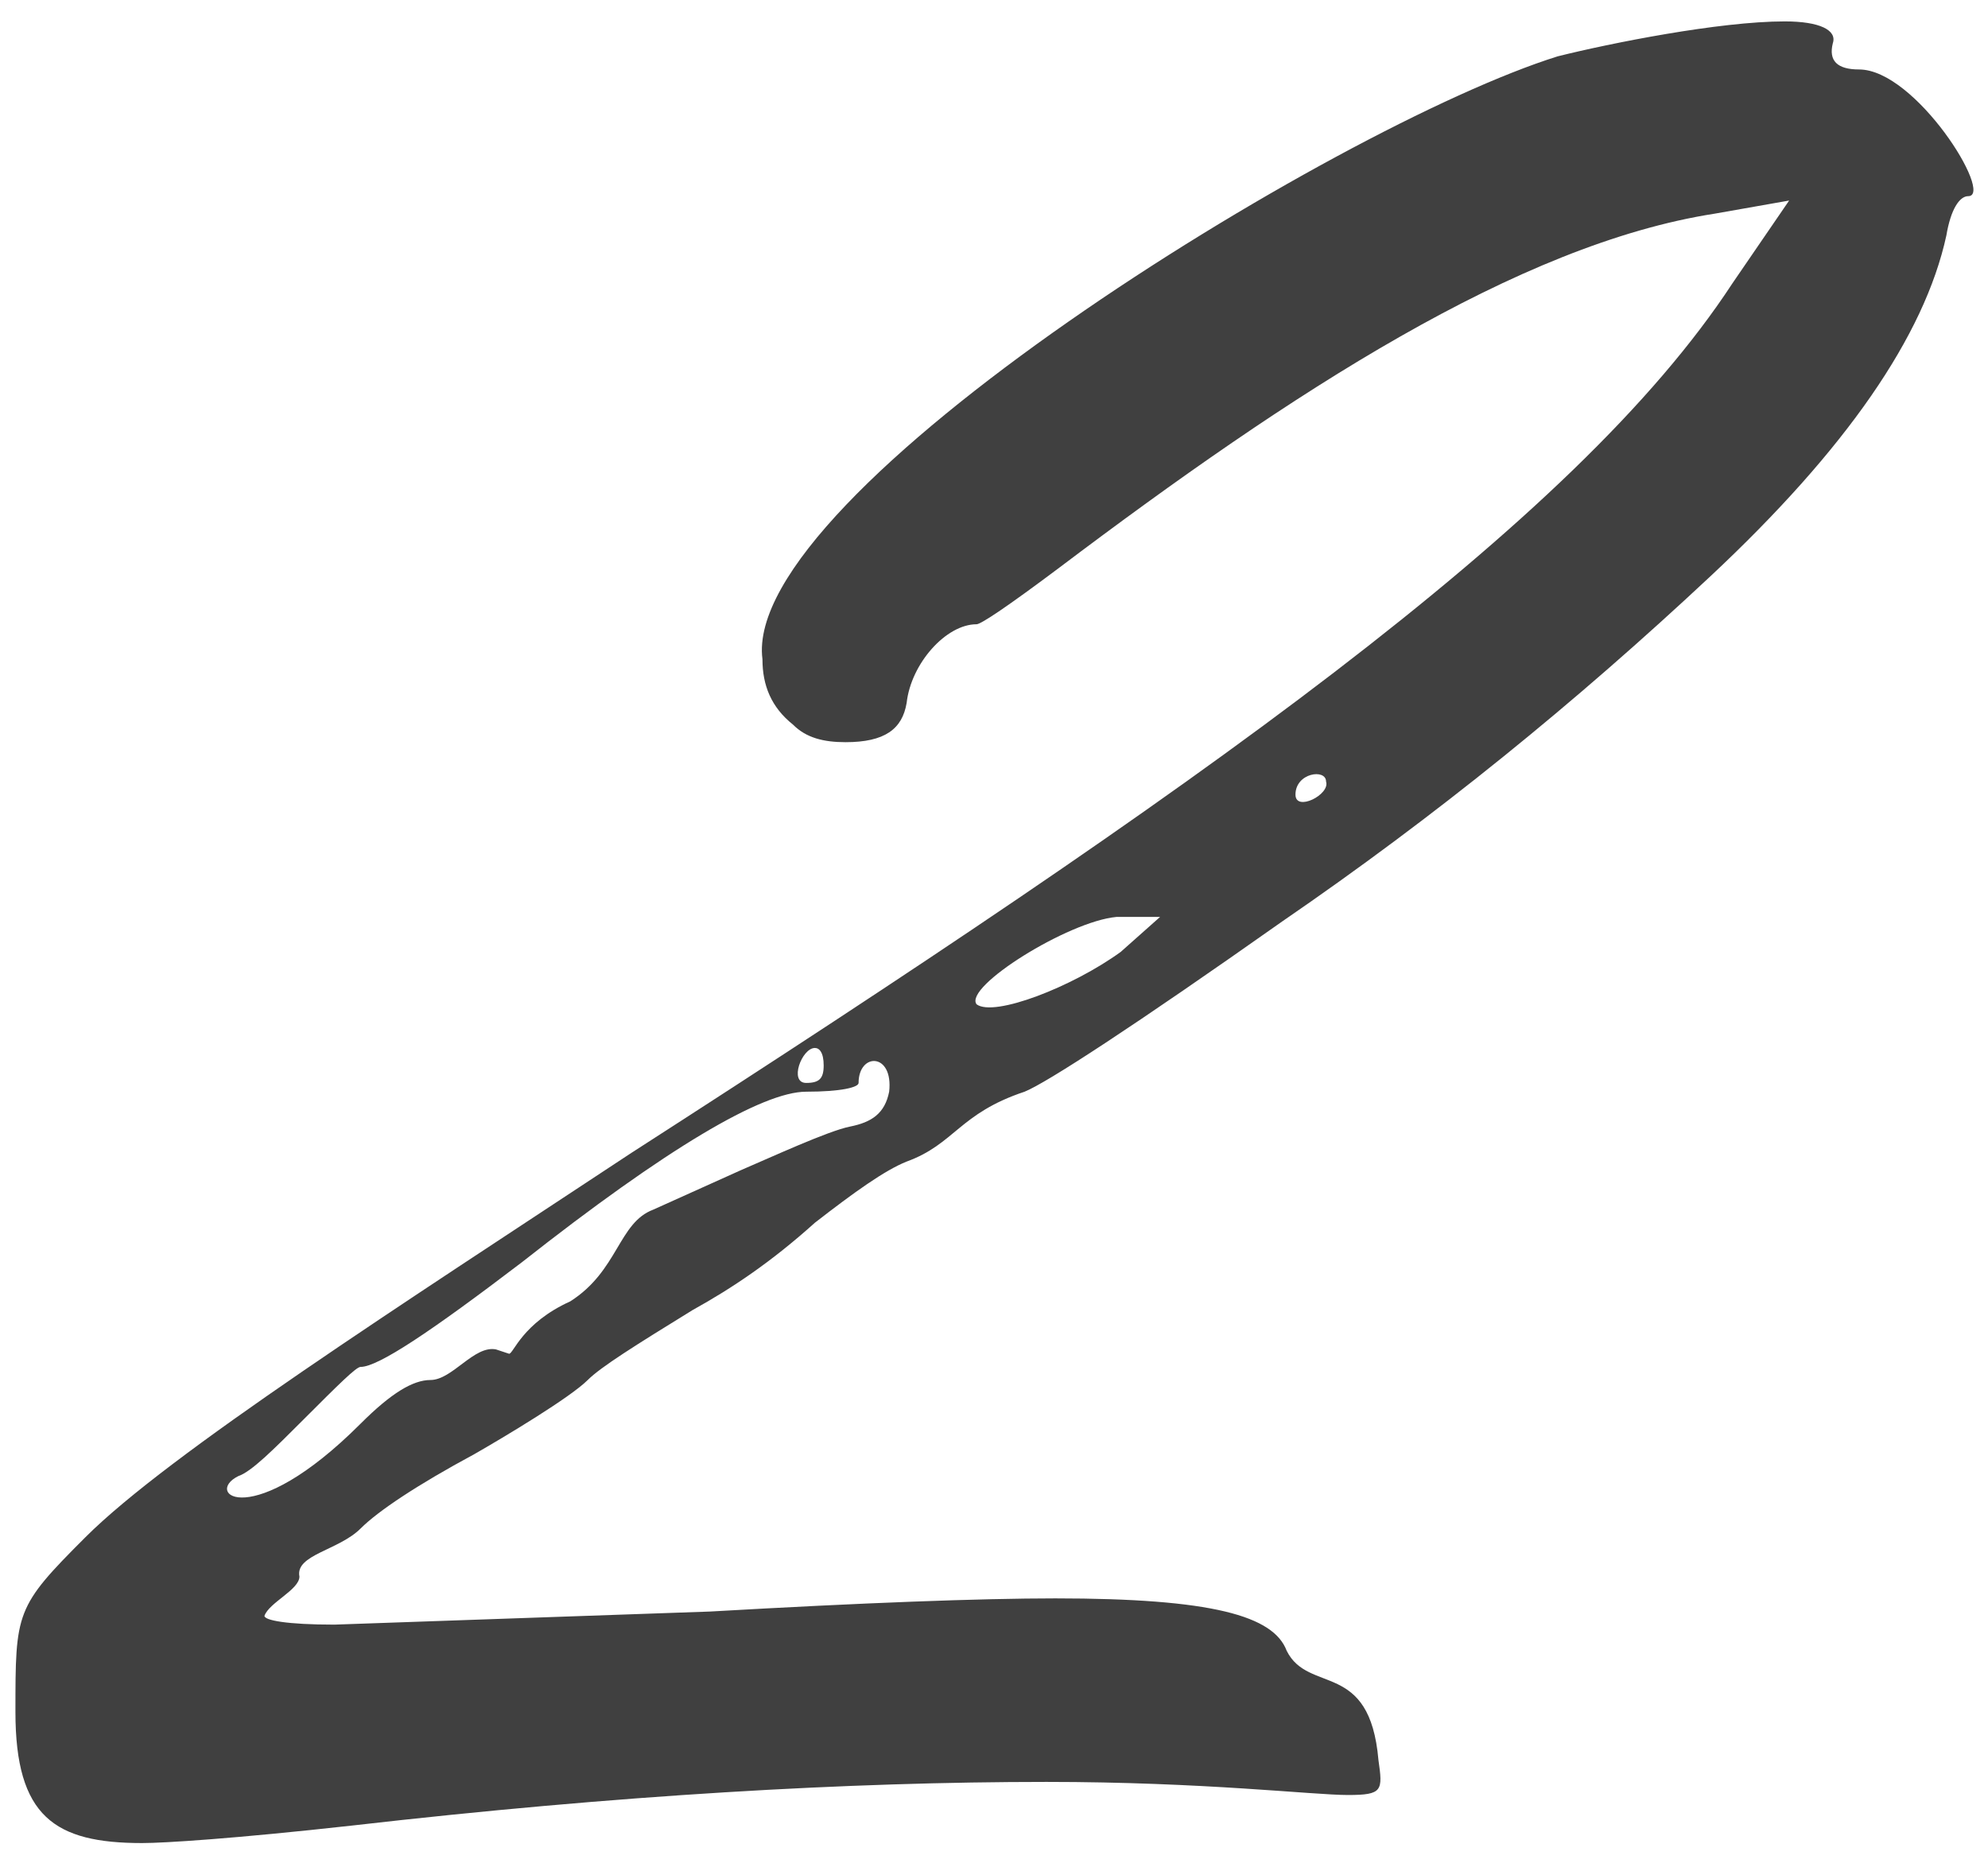 <?xml version="1.0" encoding="UTF-8"?> <svg xmlns="http://www.w3.org/2000/svg" width="34" height="32" viewBox="0 0 34 32" fill="none"> <path d="M2.431 31.523C2.805 31.523 4 31.448 6.017 31.224C10.575 30.701 14.535 30.477 17.897 30.477C20.587 30.477 22.455 30.701 23.052 30.701C23.65 30.701 23.65 30.626 23.575 30.103C23.426 28.384 22.38 28.982 22.006 28.235C21.782 27.637 20.736 27.338 18.047 27.338C16.776 27.338 14.759 27.413 12.144 27.563L5.718 27.787C4.897 27.787 4.523 27.712 4.523 27.637C4.598 27.413 5.121 27.189 5.121 26.965C5.046 26.591 5.793 26.517 6.167 26.143C6.466 25.844 7.138 25.396 8.109 24.873C8.632 24.574 9.753 23.902 10.052 23.603C10.276 23.379 10.874 23.005 11.845 22.407C12.518 22.034 13.19 21.585 13.937 20.913C14.61 20.39 15.133 20.016 15.506 19.867C16.328 19.568 16.403 19.045 17.523 18.672C17.897 18.522 19.391 17.551 21.932 15.758C24.547 13.964 26.938 12.022 29.254 9.855C31.57 7.688 32.915 5.746 33.288 4.027C33.363 3.579 33.513 3.355 33.662 3.355C34.11 3.355 32.765 1.188 31.794 1.188C31.421 1.188 31.271 1.039 31.346 0.74C31.421 0.516 31.122 0.366 30.524 0.366C29.403 0.366 27.535 0.74 26.639 0.964C22.828 2.159 12.667 8.436 13.04 11.275C13.04 11.723 13.19 12.097 13.564 12.395C13.788 12.62 14.087 12.694 14.46 12.694C15.133 12.694 15.431 12.47 15.506 12.022C15.581 11.349 16.179 10.677 16.702 10.677C16.776 10.677 17.225 10.378 18.121 9.706C22.081 6.717 25.966 4.177 29.328 3.654L30.599 3.43L29.627 4.849C26.938 8.959 20.437 13.516 10.799 19.718C6.839 22.333 2.879 24.873 1.46 26.293C0.264 27.488 0.264 27.563 0.264 29.281C0.264 31.074 0.937 31.523 2.431 31.523ZM22.679 13.367C22.753 13.591 22.156 13.89 22.156 13.591C22.156 13.217 22.679 13.143 22.679 13.367ZM19.167 16.281C18.345 16.878 17 17.401 16.702 17.177C16.477 16.878 18.271 15.758 19.093 15.683H19.84L19.167 16.281ZM14.087 18.223C14.087 18.447 14.012 18.522 13.788 18.522C13.489 18.522 13.713 17.924 13.937 17.924C14.012 17.924 14.087 17.999 14.087 18.223ZM6.167 24.35C4.299 26.218 3.477 25.545 4.075 25.247C4.299 25.172 4.672 24.798 5.195 24.275C5.793 23.677 6.092 23.379 6.167 23.379C6.466 23.379 7.362 22.781 8.931 21.585C11.397 19.643 13.04 18.672 13.788 18.672C14.385 18.672 14.684 18.597 14.684 18.522C14.684 17.999 15.282 17.999 15.207 18.672C15.133 19.045 14.908 19.195 14.535 19.269C14.161 19.344 13.19 19.792 12.667 20.016L11.173 20.689C10.575 20.913 10.575 21.735 9.753 22.258C8.931 22.631 8.782 23.154 8.707 23.154L8.483 23.08C8.109 23.005 7.736 23.603 7.362 23.603C7.063 23.603 6.69 23.827 6.167 24.35Z" fill="#404040"></path> </svg> 